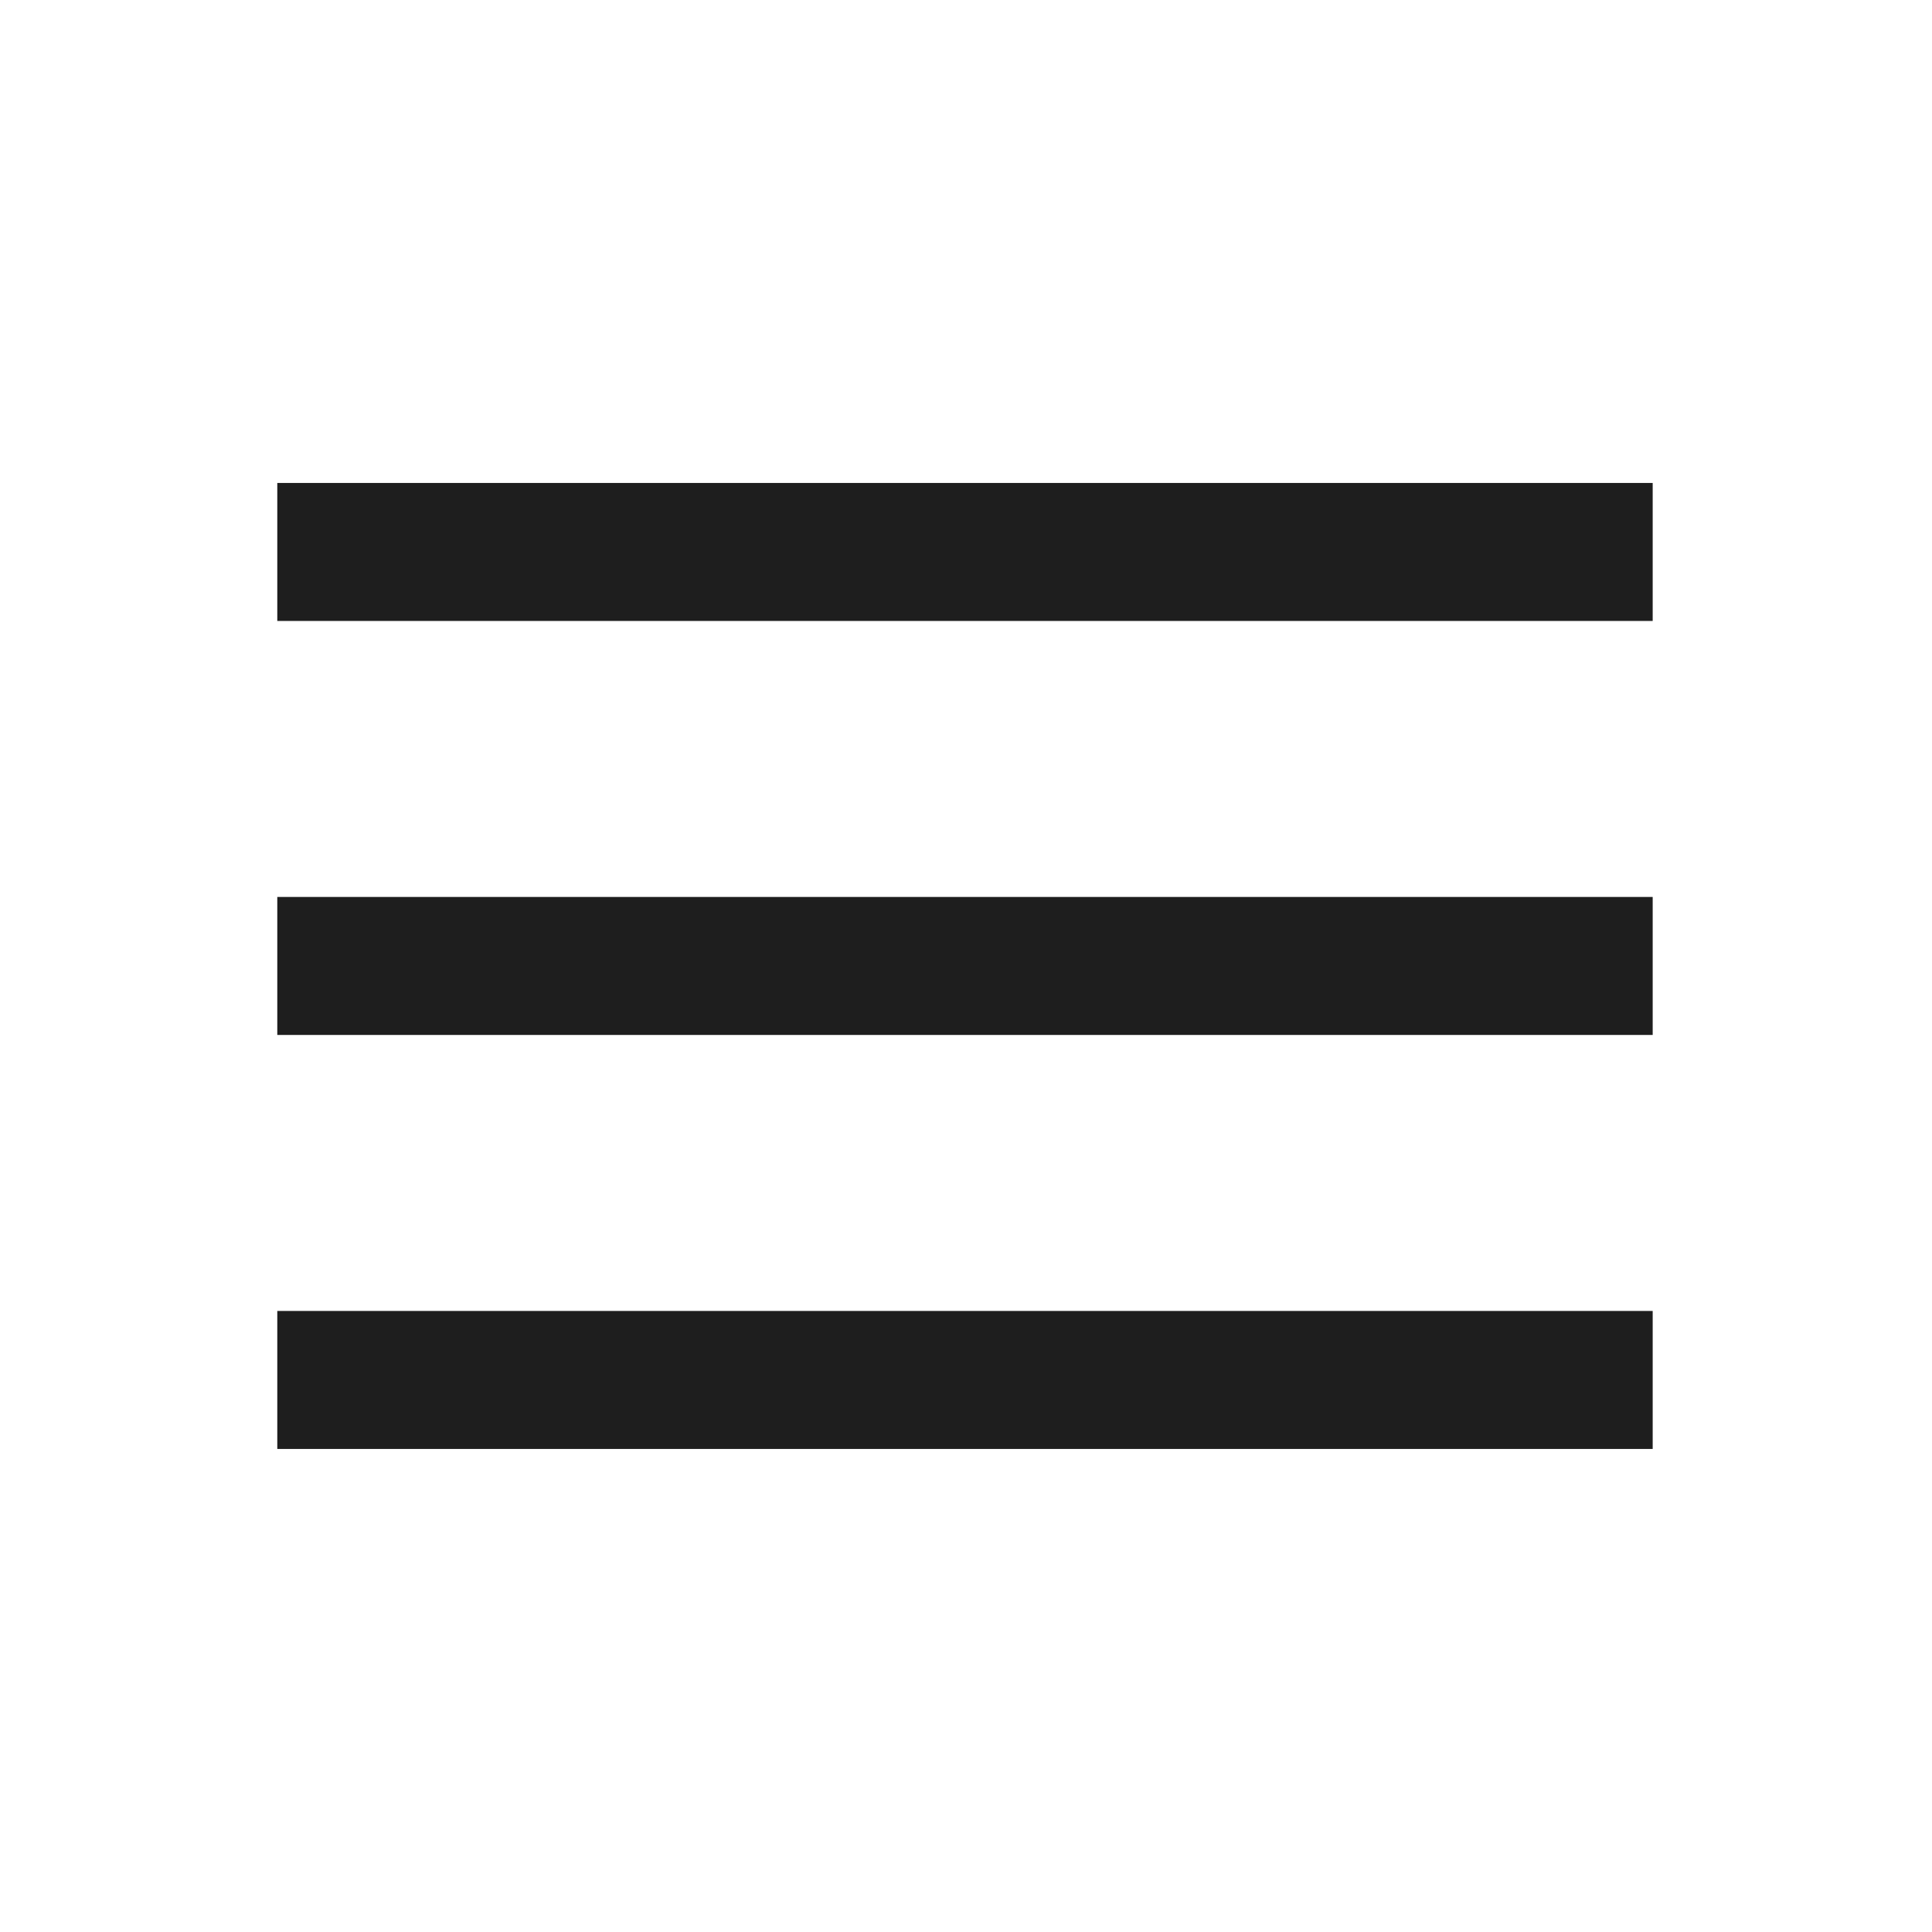 <?xml version="1.0" encoding="utf-8"?>
<!-- Generator: Adobe Illustrator 24.2.1, SVG Export Plug-In . SVG Version: 6.00 Build 0)  -->
<svg version="1.1" id="Camada_1" xmlns="http://www.w3.org/2000/svg" xmlns:xlink="http://www.w3.org/1999/xlink" x="0px" y="0px"
	 viewBox="0 0 42 42" style="enable-background:new 0 0 42 42;" xml:space="preserve">
<style type="text/css">
	.st0{fill:#1E1E1E;}
</style>
<g id="Grupo_499" transform="translate(-1712 -42)">
	<g id="Menu_White" transform="translate(1722.928 56.399)">
		<rect id="Rectangle" x="-4.9" y="-3.9" class="st0" width="29.9" height="3"/>
		<rect id="Rectangle-2" x="-4.9" y="5.1" class="st0" width="29.9" height="3"/>
		<rect id="Rectangle-3" x="-4.9" y="14.1" class="st0" width="29.9" height="3"/>
	</g>
</g>
</svg>
